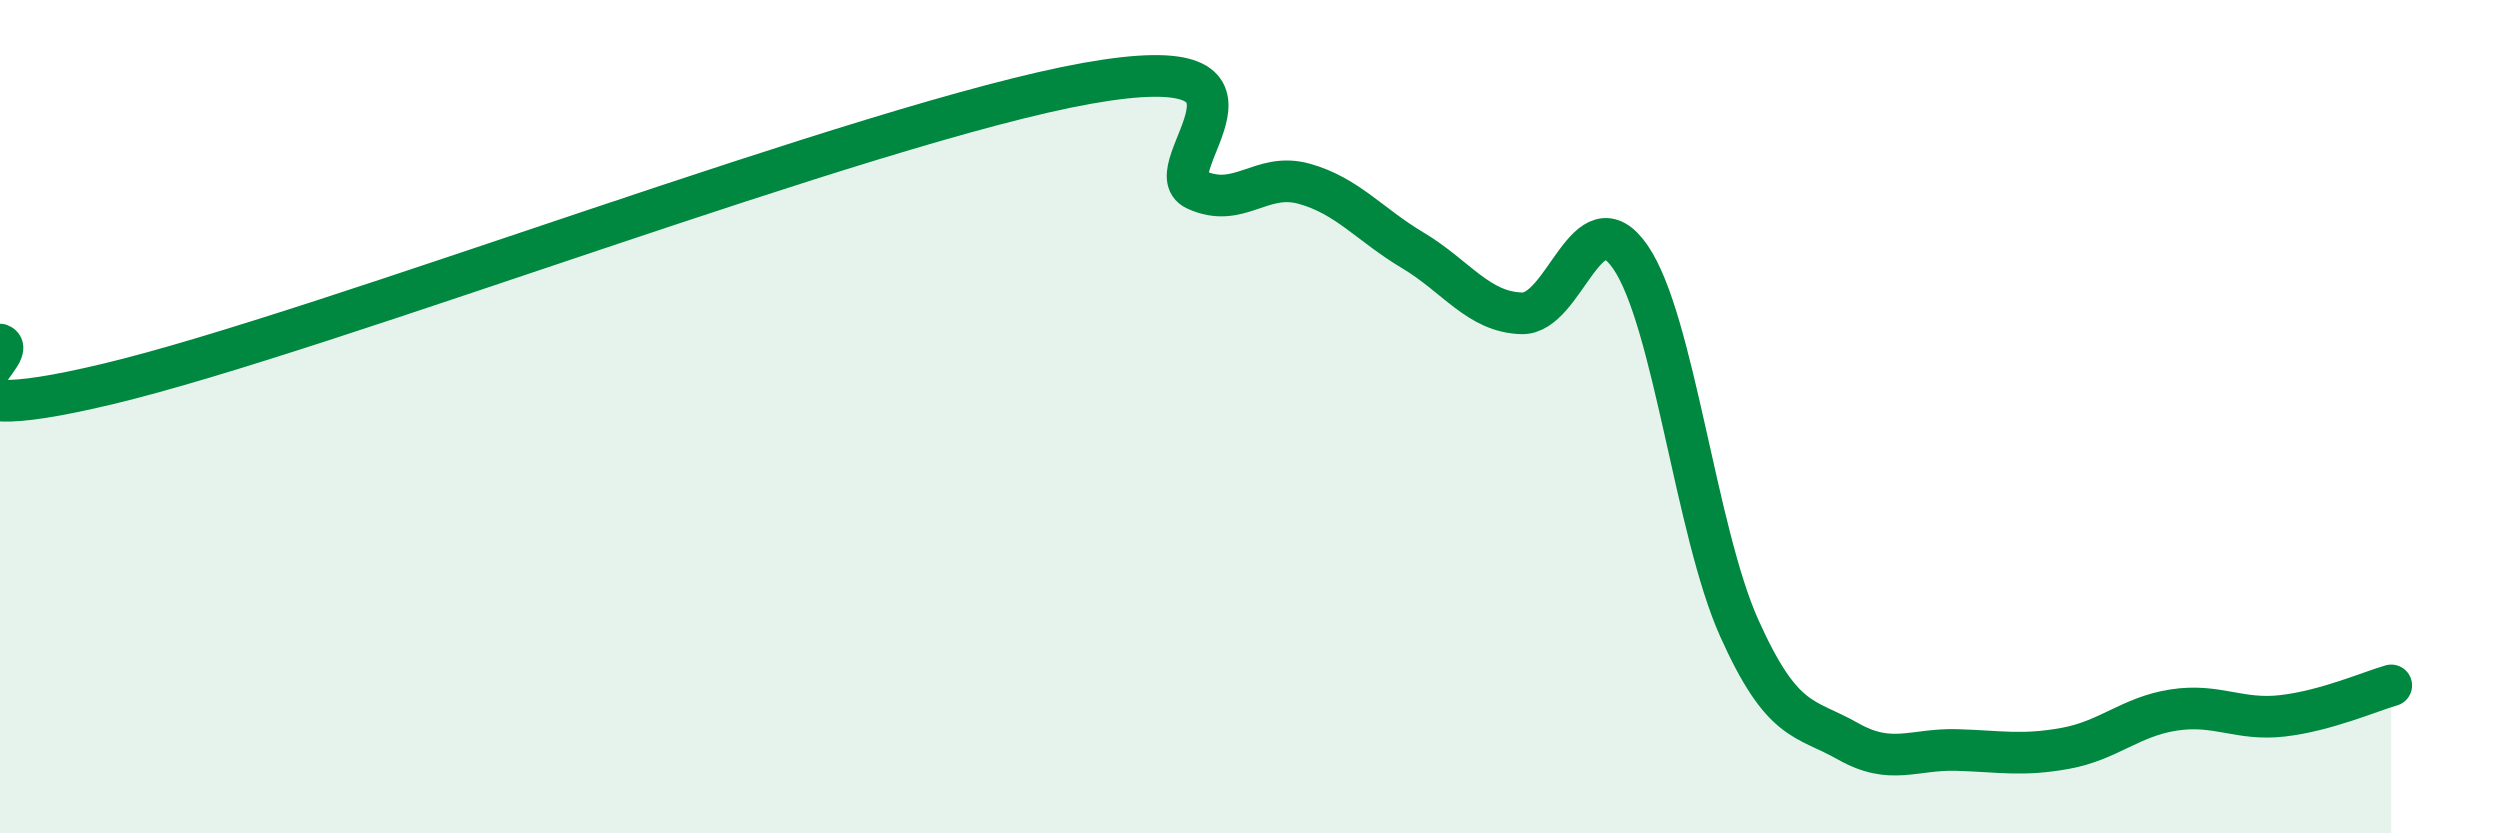 
    <svg width="60" height="20" viewBox="0 0 60 20" xmlns="http://www.w3.org/2000/svg">
      <path
        d="M 0,8.27 C 0.52,8.46 -2.61,10.46 2.61,9.21 C 7.83,7.96 20.87,2.93 26.09,2 C 31.31,1.07 27.66,4.07 28.7,4.55 C 29.74,5.03 30.26,4.12 31.3,4.41 C 32.34,4.7 32.87,5.39 33.91,6.01 C 34.95,6.63 35.48,7.49 36.52,7.52 C 37.56,7.55 38.09,4.66 39.13,6.17 C 40.17,7.68 40.7,12.75 41.74,15.07 C 42.78,17.39 43.31,17.2 44.35,17.79 C 45.39,18.38 45.92,17.97 46.96,18 C 48,18.03 48.53,18.15 49.57,17.96 C 50.61,17.77 51.13,17.2 52.17,17.04 C 53.21,16.88 53.74,17.3 54.78,17.18 C 55.82,17.06 56.87,16.6 57.39,16.45L57.39 20L0 20Z"
        fill="#008740"
        opacity="0.1"
        stroke-linecap="round"
        stroke-linejoin="round"
      />
      <path
        d="M 0,8.27 C 0.52,8.46 -2.61,10.46 2.61,9.21 C 7.83,7.96 20.87,2.93 26.09,2 C 31.31,1.07 27.66,4.07 28.7,4.55 C 29.74,5.03 30.26,4.12 31.3,4.41 C 32.34,4.7 32.87,5.39 33.91,6.01 C 34.95,6.63 35.48,7.49 36.52,7.52 C 37.56,7.55 38.09,4.66 39.13,6.17 C 40.17,7.68 40.7,12.75 41.74,15.07 C 42.78,17.39 43.31,17.2 44.35,17.79 C 45.39,18.38 45.92,17.97 46.96,18 C 48,18.03 48.53,18.15 49.57,17.96 C 50.61,17.77 51.13,17.2 52.17,17.04 C 53.21,16.88 53.74,17.3 54.78,17.18 C 55.82,17.06 56.87,16.6 57.39,16.45"
        stroke="#008740"
        stroke-width="1"
        fill="none"
        stroke-linecap="round"
        stroke-linejoin="round"
      />
    </svg>
  